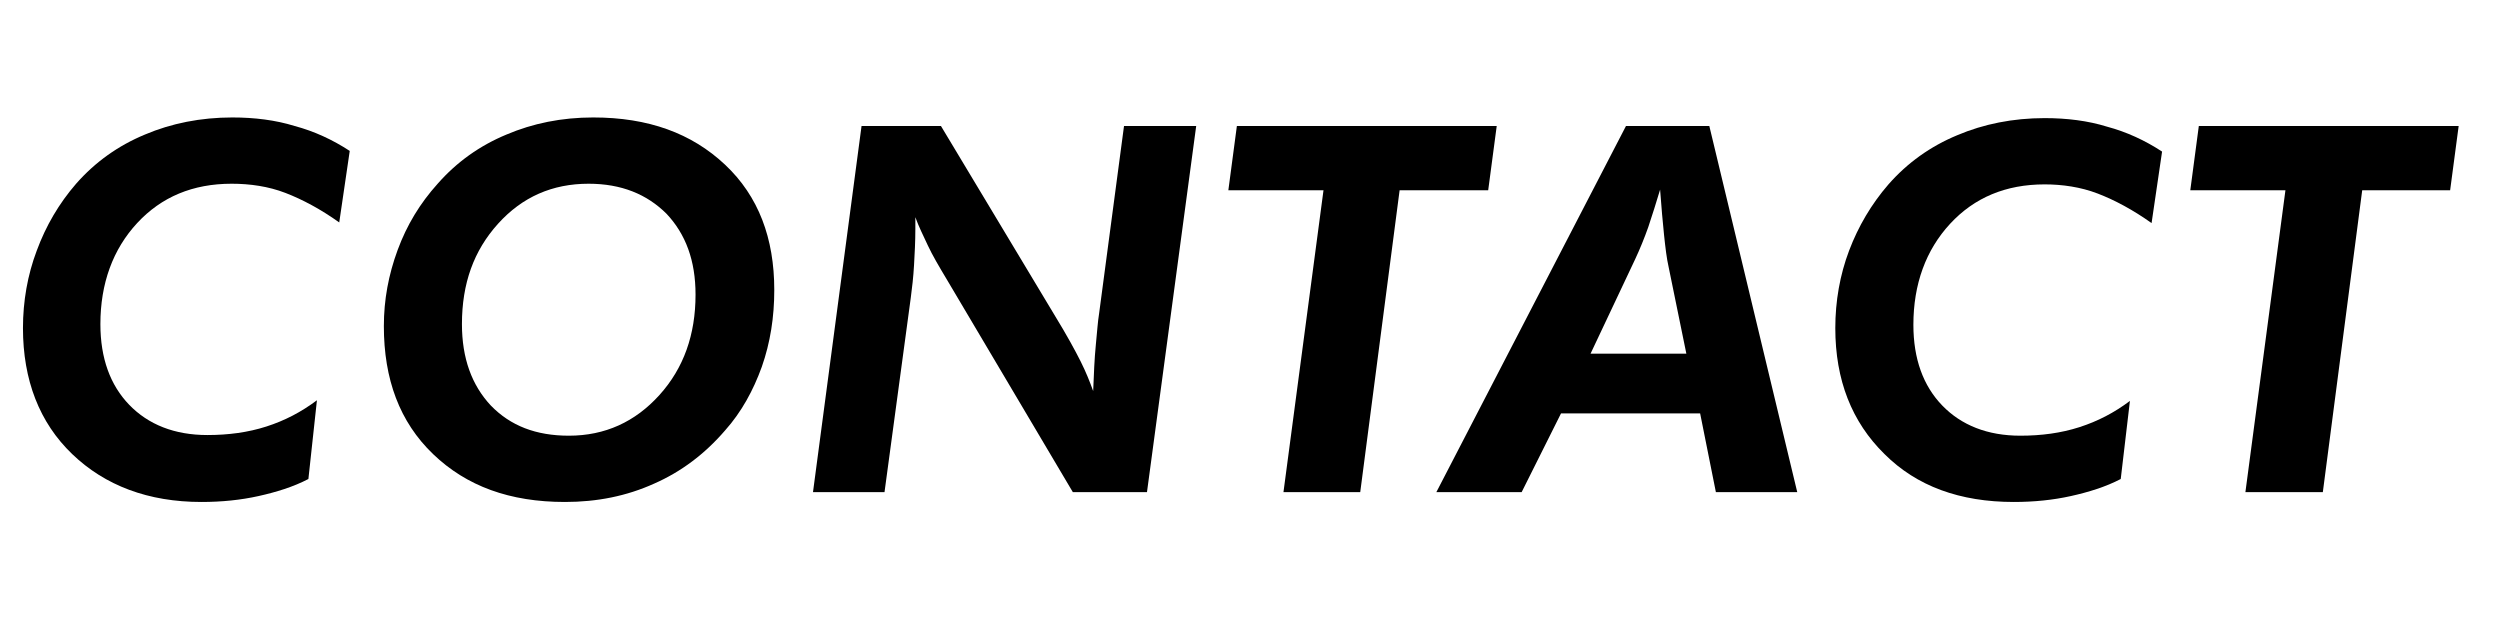 <?xml version="1.0" encoding="utf-8"?>
<!-- Generator: Adobe Illustrator 26.4.1, SVG Export Plug-In . SVG Version: 6.00 Build 0)  -->
<svg version="1.1" id="レイヤー_1" xmlns="http://www.w3.org/2000/svg" xmlns:xlink="http://www.w3.org/1999/xlink" x="0px"
	 y="0px" width="381px" height="95px" viewBox="0 0 381 95" style="enable-background:new 0 0 381 95;" xml:space="preserve">
<style type="text/css">
	.st0{enable-background:new    ;}
</style>
<g class="st0">
	<path d="M47,73c-2.3,1.2-4.9,2-7.6,2.6s-5.6,0.9-8.7,0.9C22.6,76.5,16,74,11,69.2S3.5,57.9,3.5,50c0-4.1,0.7-8.1,2.1-11.8
		C7,34.4,9,31,11.6,28c2.9-3.3,6.4-5.8,10.5-7.5c4-1.7,8.5-2.6,13.3-2.6c3.4,0,6.6,0.4,9.5,1.3c3,0.8,5.8,2.1,8.4,3.8l-1.6,10.9
		c-2.8-2-5.6-3.5-8.2-4.5S38.1,28,35.3,28c-5.9,0-10.7,2-14.4,6s-5.6,9.2-5.6,15.4c0,5.2,1.5,9.3,4.4,12.3c2.9,3,6.9,4.6,11.9,4.6
		c3.2,0,6.2-0.4,9-1.3s5.3-2.2,7.7-4L47,73z"/>
	<path d="M86.1,76.5c-8.4,0-15-2.4-20.1-7.3s-7.5-11.4-7.5-19.5c0-4,0.7-7.8,2.1-11.6C62,34.3,64,31,66.7,28
		c2.9-3.3,6.4-5.8,10.5-7.5c4-1.7,8.4-2.6,13.2-2.6c8.4,0,15,2.4,20.1,7.2s7.5,11.2,7.5,19.1c0,4.1-0.6,8-1.9,11.7
		c-1.3,3.6-3.1,6.9-5.6,9.7c-3.1,3.6-6.7,6.3-10.8,8.1C95.5,75.6,91,76.5,86.1,76.5z M89.7,28c-5.5,0-10.1,2-13.8,6.1
		s-5.5,9.1-5.5,15.3c0,5.2,1.5,9.3,4.4,12.4c3,3.1,6.9,4.6,11.9,4.6c5.5,0,10.1-2.1,13.8-6.2c3.7-4.1,5.5-9.2,5.5-15.3
		c0-5.2-1.5-9.2-4.4-12.3C98.6,29.6,94.7,28,89.7,28z"/>
	<path d="M123.9,75l7.4-55.8h12.1L160.7,48c1.9,3.1,3.2,5.5,4,7.1s1.4,3.1,1.9,4.5c0.1-2.6,0.2-5,0.4-7s0.3-3.6,0.5-4.8l3.8-28.6h11
		L174.8,75h-11.3l-19.2-32.4c-1.2-2-2.2-3.7-2.9-5.2s-1.4-2.9-1.9-4.3v1.8c0,1.9-0.1,3.7-0.2,5.5c-0.1,1.8-0.3,3.5-0.5,5l-4,29.6
		H123.9z"/>
	<path d="M195.6,75l6.1-46h-14.5l1.3-9.8h39.6l-1.3,9.8h-13.5l-6,46H195.6z"/>
	<path d="M218.9,75l28.9-55.8h12.7L273.9,75h-12.4l-2.4-12h-21.2l-6,12H218.9z M257,53.9l-2.7-13.2c-0.3-1.3-0.5-3-0.7-4.9
		s-0.4-4.2-0.6-6.9c-0.6,2-1.2,3.9-1.8,5.7c-0.6,1.7-1.3,3.4-2,4.9l-6.8,14.4H257z"/>
	<path d="M323.2,73c-2.3,1.2-4.9,2-7.6,2.6s-5.6,0.9-8.7,0.9c-8.2,0-14.8-2.4-19.7-7.3c-5-4.9-7.5-11.3-7.5-19.2
		c0-4.1,0.7-8.1,2.1-11.8s3.4-7.1,6-10.1c2.9-3.3,6.4-5.8,10.5-7.5c4-1.7,8.5-2.6,13.3-2.6c3.4,0,6.6,0.4,9.5,1.3
		c3,0.8,5.8,2.1,8.4,3.8L327.9,34c-2.8-2-5.6-3.5-8.2-4.5s-5.4-1.4-8.1-1.4c-5.9,0-10.7,2-14.4,6s-5.6,9.2-5.6,15.4
		c0,5.2,1.5,9.3,4.4,12.3c2.9,3,6.9,4.6,11.9,4.6c3.2,0,6.2-0.4,9-1.3s5.3-2.2,7.7-4L323.2,73z"/>
	<path d="M342.2,75l6.1-46h-14.5l1.3-9.8h39.6l-1.3,9.8H360l-6,46H342.2z"/>
</g>
</svg>
